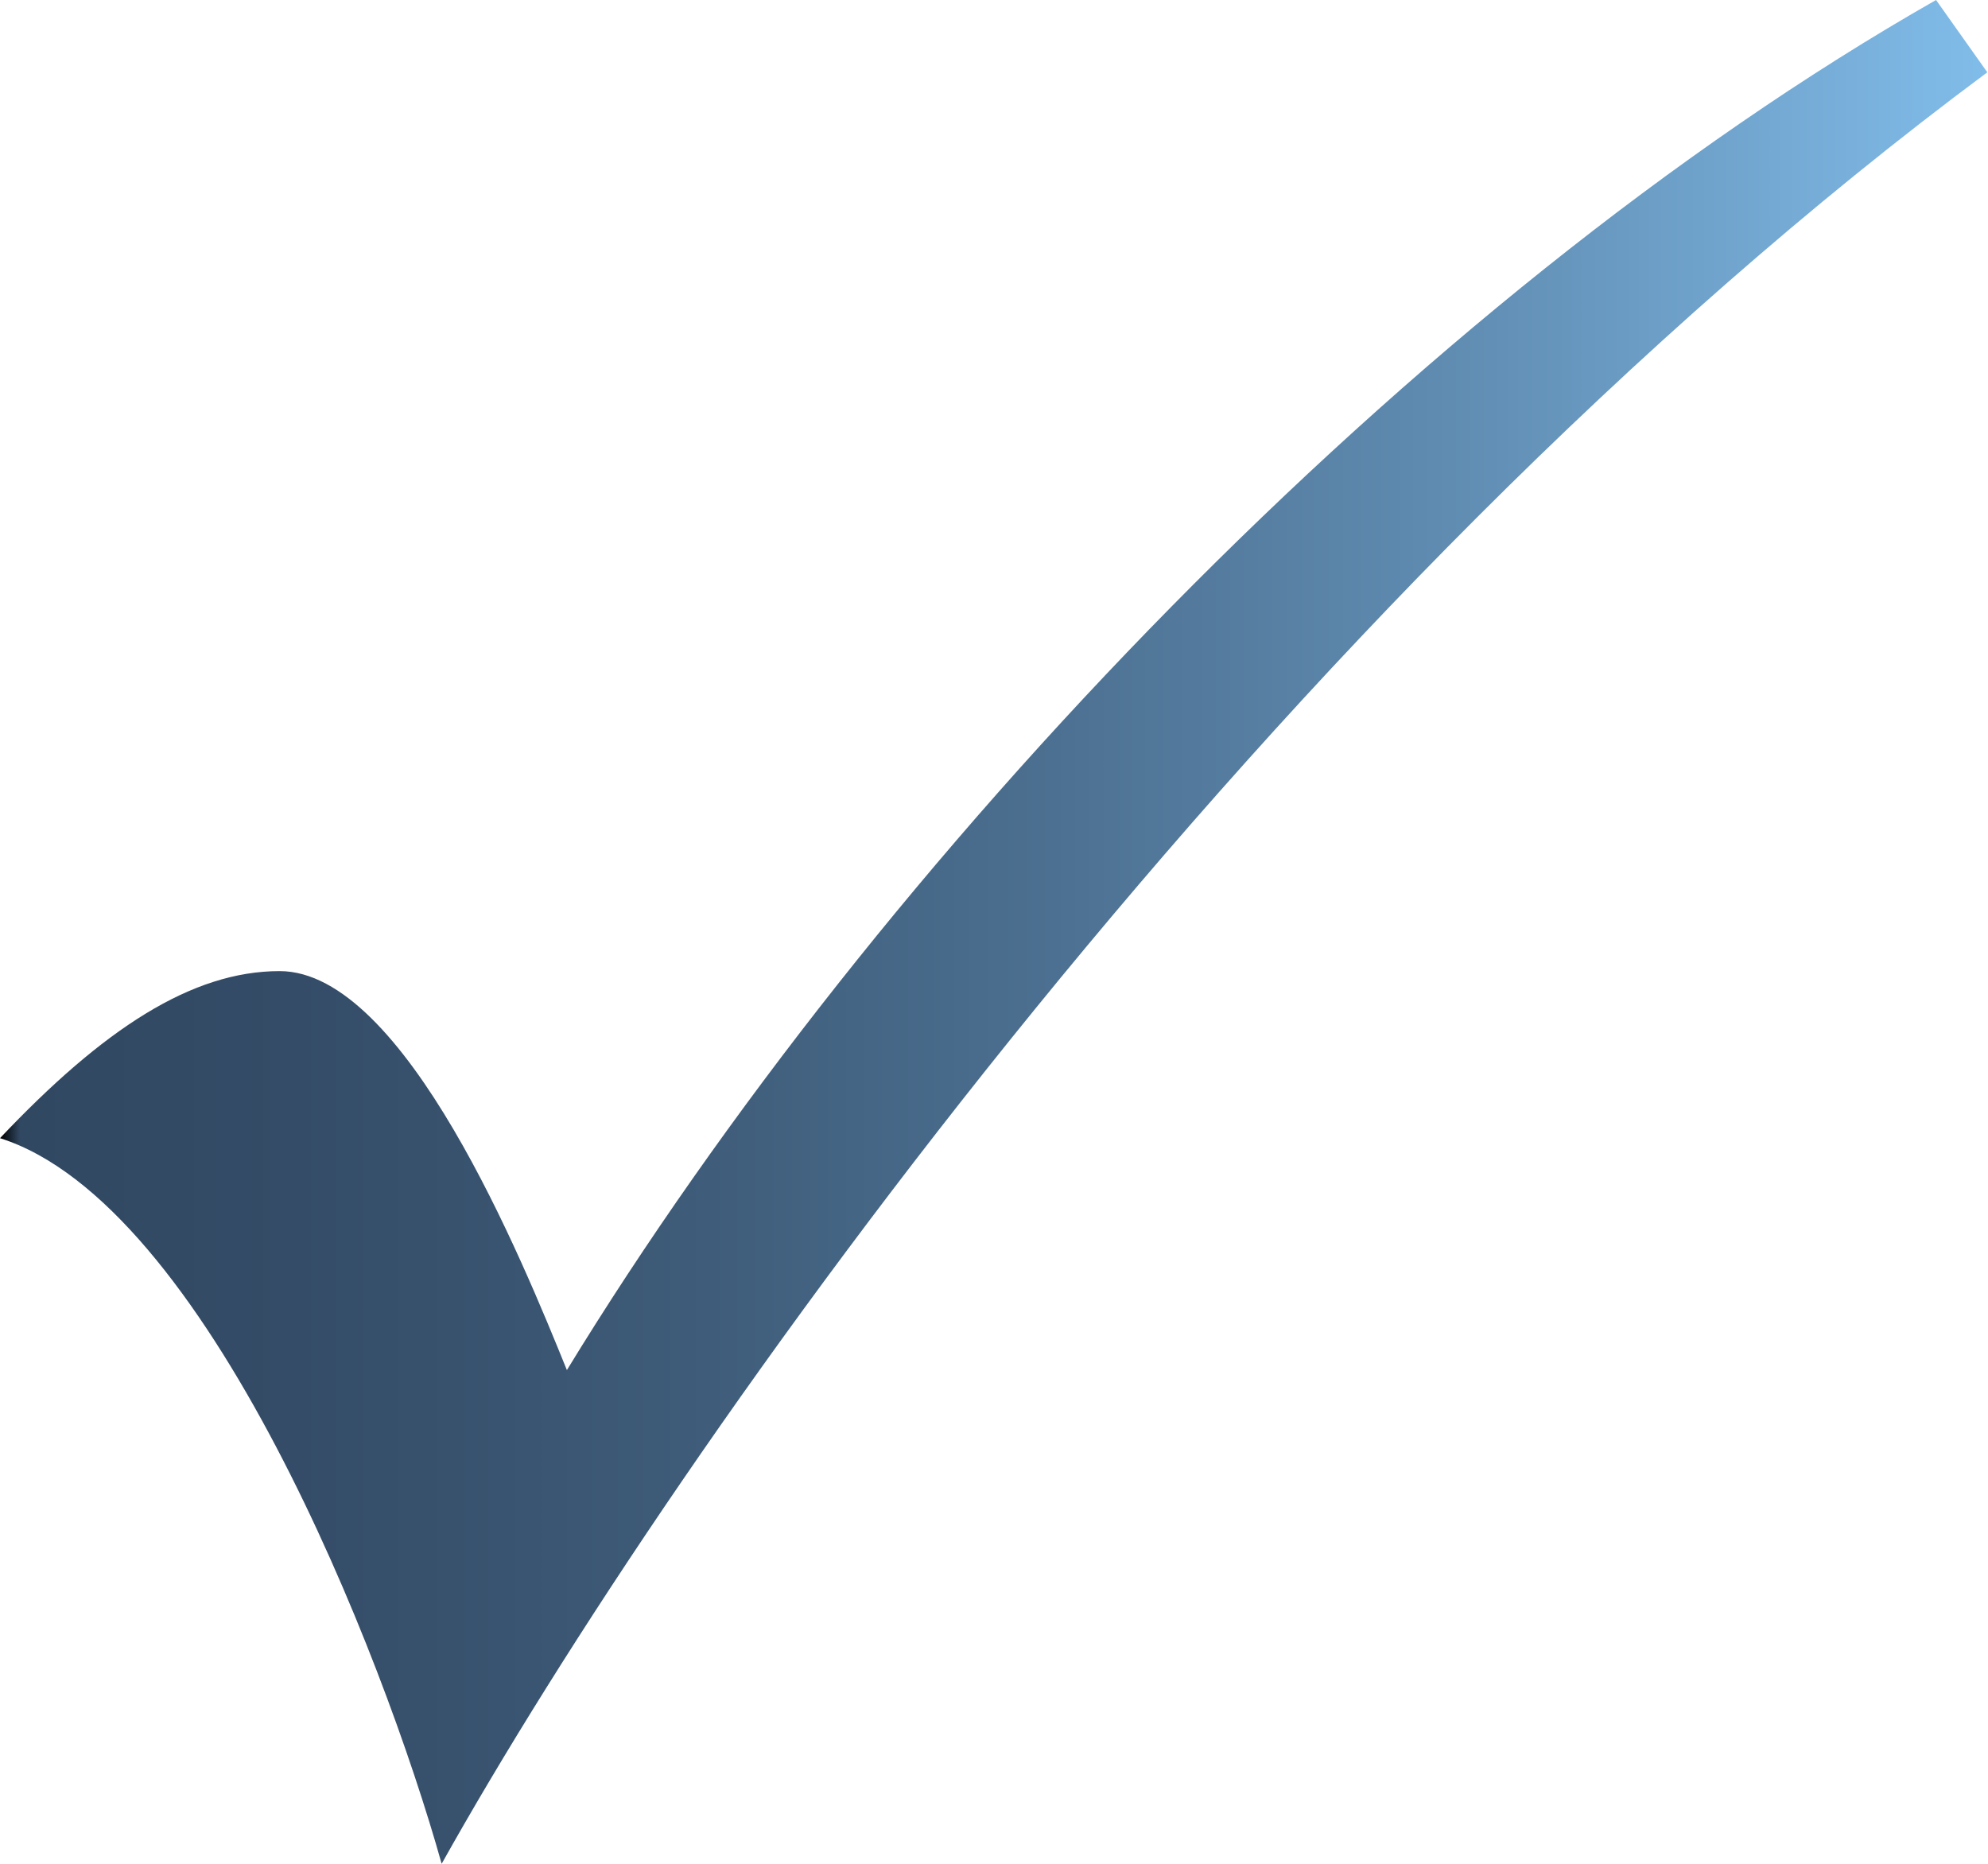 <svg width="32" height="30" viewBox="0 0 32 30" fill="none" xmlns="http://www.w3.org/2000/svg">
<path fill-rule="evenodd" clip-rule="evenodd" d="M31.164 0L31.989 1.164C20.501 9.693 10.897 23.227 7.109 30C6.162 26.619 3.32 19.374 0 18.32C1.66 16.564 3.086 15.631 4.501 15.631C6.518 15.631 8.412 20.296 9.125 22.053C14.106 13.897 22.752 4.786 31.164 0Z" fill="url(#paint0_linear_427_6606)"/>
<defs>
<linearGradient id="paint0_linear_427_6606" x1="0" y1="15.005" x2="32" y2="15.005" gradientUnits="userSpaceOnUse">
<stop/>
<stop offset="0.01" stop-color="#314862"/>
<stop offset="0.15" stop-color="#344C67"/>
<stop offset="0.33" stop-color="#3D5A77"/>
<stop offset="0.53" stop-color="#4C7091"/>
<stop offset="0.75" stop-color="#628FB5"/>
<stop offset="0.97" stop-color="#7DB7E3"/>
<stop offset="1" stop-color="#81BDEA"/>
</linearGradient>
</defs>
</svg>
